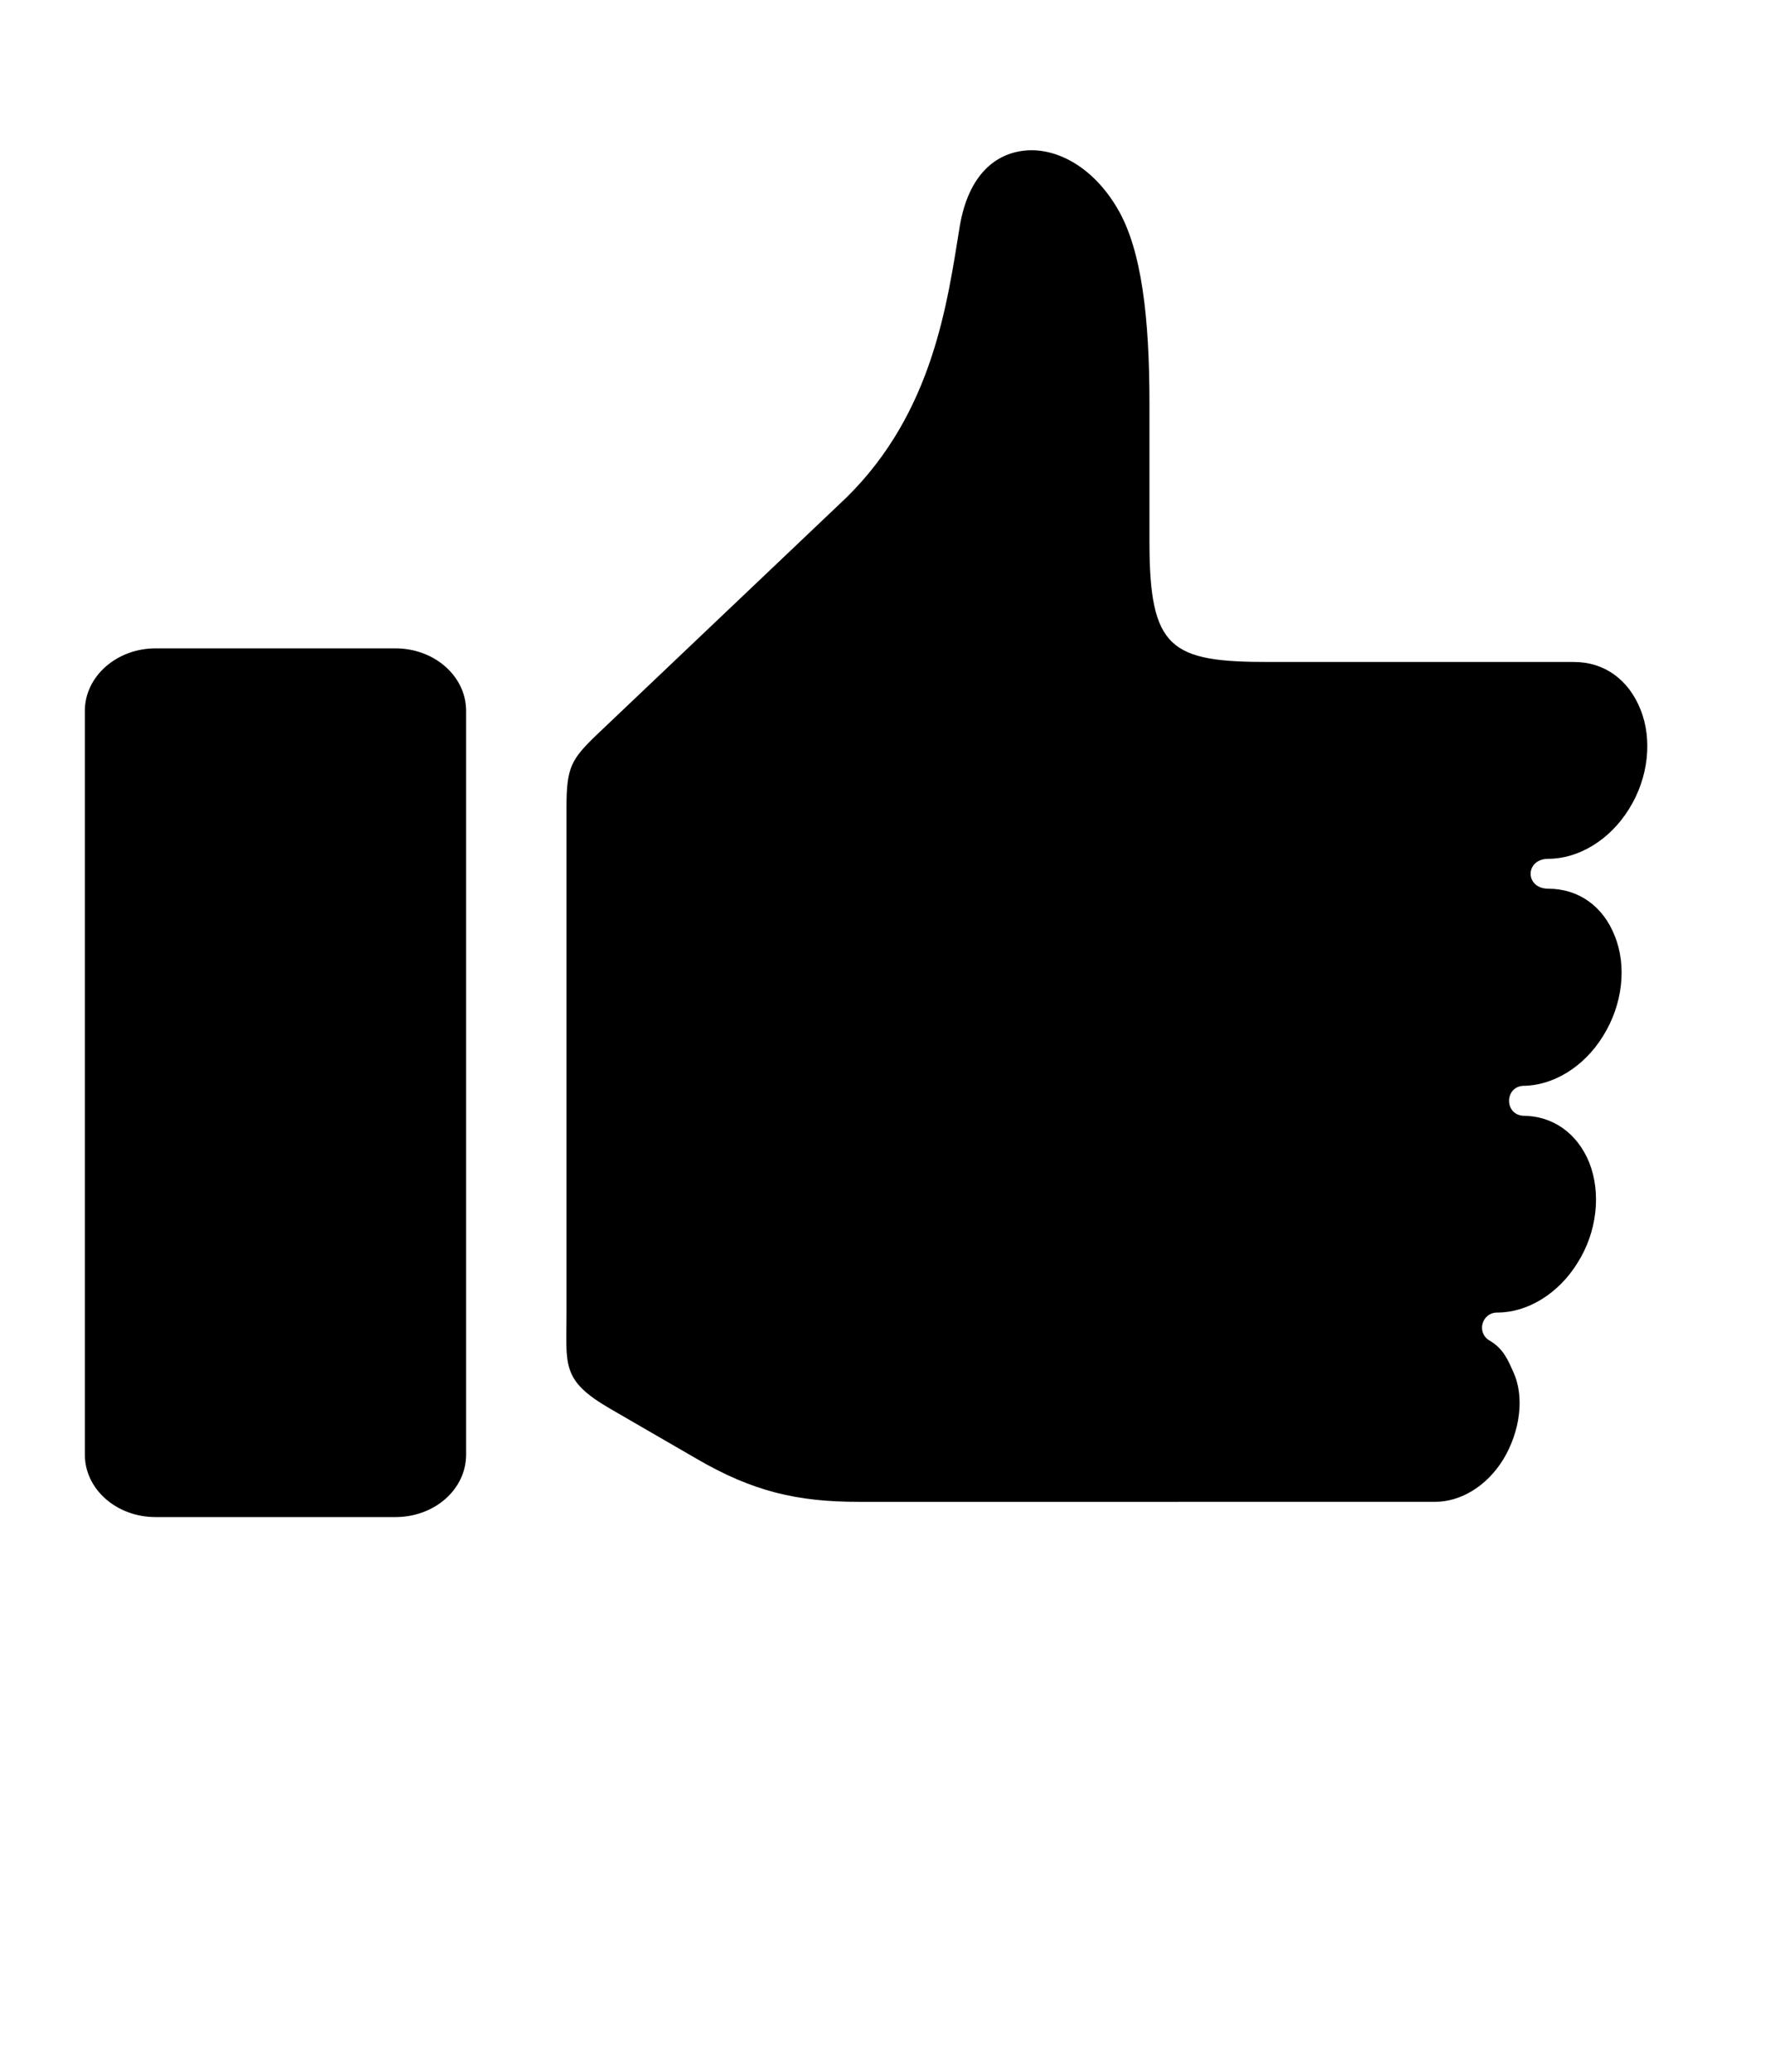 <?xml version="1.0" encoding="UTF-8"?>
<!-- Generator: Adobe Illustrator 27.2.0, SVG Export Plug-In . SVG Version: 6.00 Build 0)  -->
<svg xmlns="http://www.w3.org/2000/svg" xmlns:xlink="http://www.w3.org/1999/xlink" version="1.1" id="Layer_3" x="0px" y="0px" viewBox="0 0 119.54 139.93" style="enable-background:new 0 0 119.54 139.93;" xml:space="preserve">
<style type="text/css">
	.st0{fill-rule:evenodd;clip-rule:evenodd;}
</style>
<path class="st0" d="M10.51,43.78H26.7c2.65,0,4.78,1.89,4.78,4.22v50.22c0,2.34-2.12,4.22-4.78,4.22H10.51  c-2.64,0-4.78-1.88-4.78-4.22V48C5.73,45.68,7.87,43.78,10.51,43.78L10.51,43.78z"></path>
<path class="st0" d="M69.3,10.16c2.08-0.17,4.55,1.11,6.21,3.99c1.59,2.75,2.12,7.28,2.12,13.06v9.36c0,7.28,1.44,8.13,8.06,8.13  h20.62c2.02,0,3.67,1.17,4.48,3.2c0.82,2.02,0.55,4.63-0.78,6.74c-1.31,2.11-3.43,3.35-5.43,3.35c-1.61,0-1.61,2.02,0,2.02  c2,0,3.69,1.16,4.48,3.2c0.82,2.03,0.53,4.63-0.79,6.74c-1.3,2.12-3.41,3.37-5.43,3.37c-1.23,0.11-1.23,1.91,0,2.02  c2.02,0,3.69,1.17,4.5,3.18c0.8,2.04,0.53,4.65-0.79,6.74c-1.3,2.12-3.41,3.37-5.42,3.37c-1.05-0.01-1.43,1.34-0.55,1.88  c0.98,0.55,1.3,1.42,1.62,2.12c0.79,1.71,0.45,4.05-0.67,5.91c-1.14,1.85-2.91,2.87-4.61,2.87H57.98c-4.14,0-7.14-0.7-10.92-2.9  l-5.84-3.38c-3.35-1.94-2.96-2.93-2.96-6.53l0-34.09c0-2.67,0.29-3.23,2.11-4.96l16.79-15.95c5.88-5.78,6.82-13.18,7.66-18.33  C65.41,11.8,67.24,10.33,69.3,10.16L69.3,10.16z"></path>
</svg>
